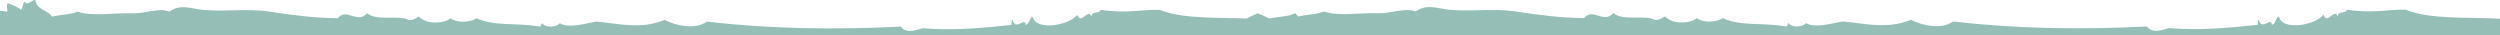 <svg width="1921" height="27" viewBox="0 0 1921 27" fill="none" xmlns="http://www.w3.org/2000/svg">
<path d="M1921 14.399C1896.89 13.01 1867.55 15.193 1848.72 7.454C1834.17 7.156 1823.13 10.529 1803.53 7.454C1802.28 10.827 1796.71 8.049 1796.28 12.613C1793.64 5.767 1788.4 19.558 1785.43 11.323C1778.85 19.558 1753.3 23.924 1751.09 12.613C1748.54 13.704 1748.64 18.566 1745.66 19.062C1745.8 12.415 1737.69 24.123 1735.72 15.193C1734.66 15.391 1734.95 17.574 1734.81 19.062C1712.62 21.444 1689.9 23.527 1667.04 21.642C1665.31 21.444 1654.17 27.099 1649.9 20.352C1599.57 22.833 1549.96 22.237 1500.78 16.483C1491.9 23.031 1476.77 19.558 1468.27 15.193C1449.92 22.932 1431.91 17.773 1415.83 16.483C1405.45 18.467 1394.26 21.642 1387.83 17.773C1385.67 20.451 1377.26 21.94 1374.28 17.773C1373.32 18.07 1373.66 20.352 1372.46 20.352C1352.72 16.979 1338.02 20.451 1323.71 13.903C1318.48 17.574 1307.67 17.376 1303.83 13.903C1300.47 17.376 1286.01 19.757 1279.43 12.613C1277.08 14.002 1275.02 15.689 1271.32 15.193C1264.45 11.125 1247.21 16.483 1239.72 10.033C1232.42 18.666 1224.01 5.568 1217.1 13.903C1197.6 13.605 1183.43 11.621 1164.7 8.843C1147.89 6.263 1131.28 9.041 1114.08 7.553C1104.82 6.759 1096.46 2.493 1087.86 8.843C1079.36 5.568 1069.32 10.529 1058.95 10.133C1044.83 9.636 1028.46 12.812 1017.36 8.843C1009.82 11.621 1005.36 10.827 997.479 12.712C996.855 11.72 996.087 10.926 995.27 10.232L990.564 11.918L978.461 13.704C978.461 13.704 975.532 14.597 974.091 13.704C972.65 12.812 966.359 10.232 966.359 10.232L957.955 14.201L957.715 14.3L957.907 14.201C957.859 14.201 957.763 14.201 957.715 14.201C955.457 14.101 953.152 14.101 950.799 14.002C929.668 13.506 906.76 13.903 891.104 7.553C876.552 7.255 865.507 10.629 845.912 7.553C844.664 10.926 839.093 8.148 838.661 12.712C836.019 5.866 830.784 19.658 827.807 11.422C821.227 19.658 795.678 24.023 793.469 12.712C790.924 13.804 791.02 18.666 788.042 19.162C788.186 12.514 780.07 24.222 778.101 15.292C777.044 15.49 777.333 17.673 777.188 19.162C755.001 21.543 732.285 23.627 709.425 21.741C707.696 21.543 696.555 27.198 692.28 20.451C641.95 22.932 592.34 22.337 543.163 16.582C534.278 23.13 519.15 19.658 510.65 15.292C492.304 23.031 474.295 17.872 458.207 16.582C447.833 18.566 436.643 21.741 430.208 17.872C428.047 20.551 419.642 22.039 416.665 17.872C415.704 18.169 416.041 20.451 414.84 20.451C395.102 17.078 380.406 20.551 366.095 14.002C360.86 17.673 350.054 17.475 346.212 14.002C342.85 17.475 328.395 19.856 321.816 12.712C319.462 14.101 317.397 15.788 313.699 15.292C306.832 11.224 289.591 16.582 282.099 10.133C274.799 18.765 266.395 5.668 259.479 14.002C239.981 13.704 225.813 11.72 207.084 8.942C190.275 6.362 173.658 9.14 156.465 7.652C147.197 6.858 138.84 2.592 130.244 8.942C121.743 5.668 111.706 10.629 101.333 10.232C87.213 9.736 70.837 12.911 59.743 8.942C52.203 11.72 47.737 10.926 39.861 12.812C36.499 7.255 28.575 8.247 27.182 0.012C24.493 -0.286 21.179 5.072 19.066 1.302C17.481 2.493 17.385 5.767 16.328 7.751C13.543 5.271 10.037 3.882 6.387 2.592C4.418 2.393 6.051 7.156 5.571 9.041C3.506 8.644 1.825 8.446 0 8.347V27H1921V14.399Z" fill="#95BEB7"/>
</svg>
